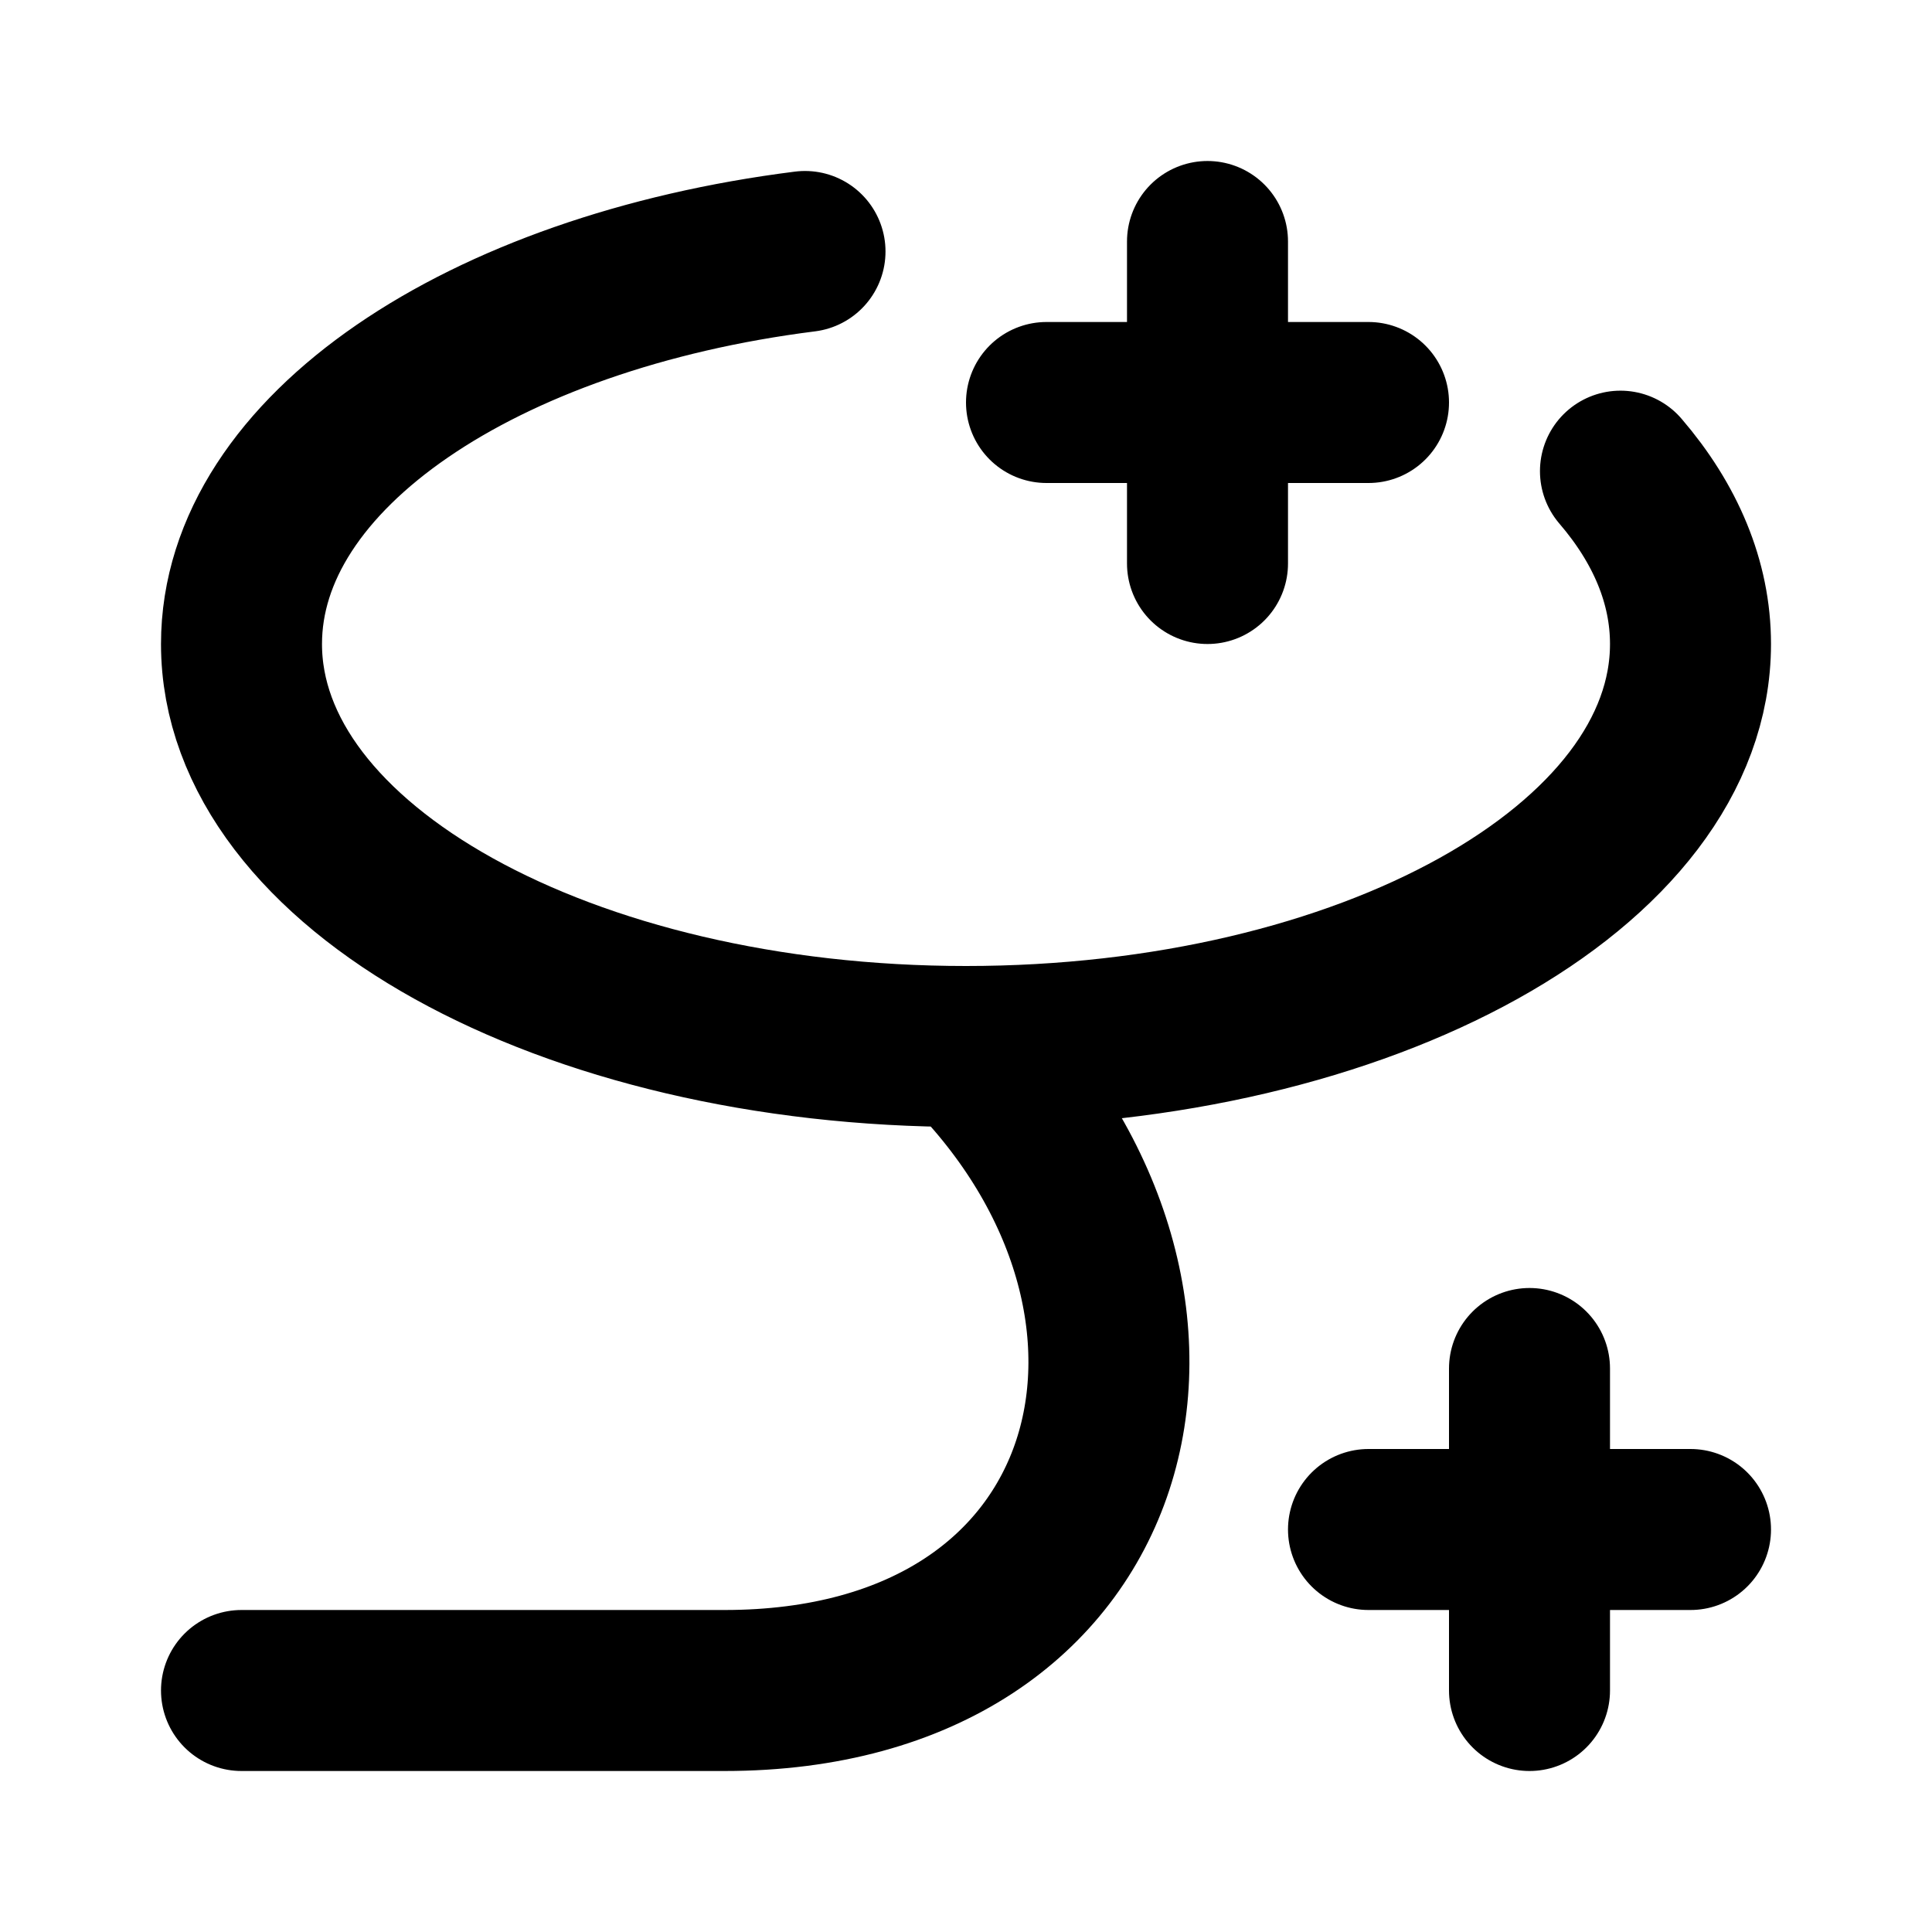 <?xml version="1.0" encoding="UTF-8"?> <svg xmlns="http://www.w3.org/2000/svg" width="800" height="800" fill="none" viewBox="0 0 24 24"><path stroke="#000" stroke-linecap="round" stroke-linejoin="round" stroke-width="2" d="M12 13c4.97 0 9-2.239 9-5 0-.769-.312-1.497-.87-2.147M12 13c-4.97 0-9-2.239-9-5 0-2.38 2.992-4.37 7-4.876M12 13c3.2 3.2 2 8-3 8H3M15 3v4m4 10v4M13 5h4m0 14h4"></path></svg> 
